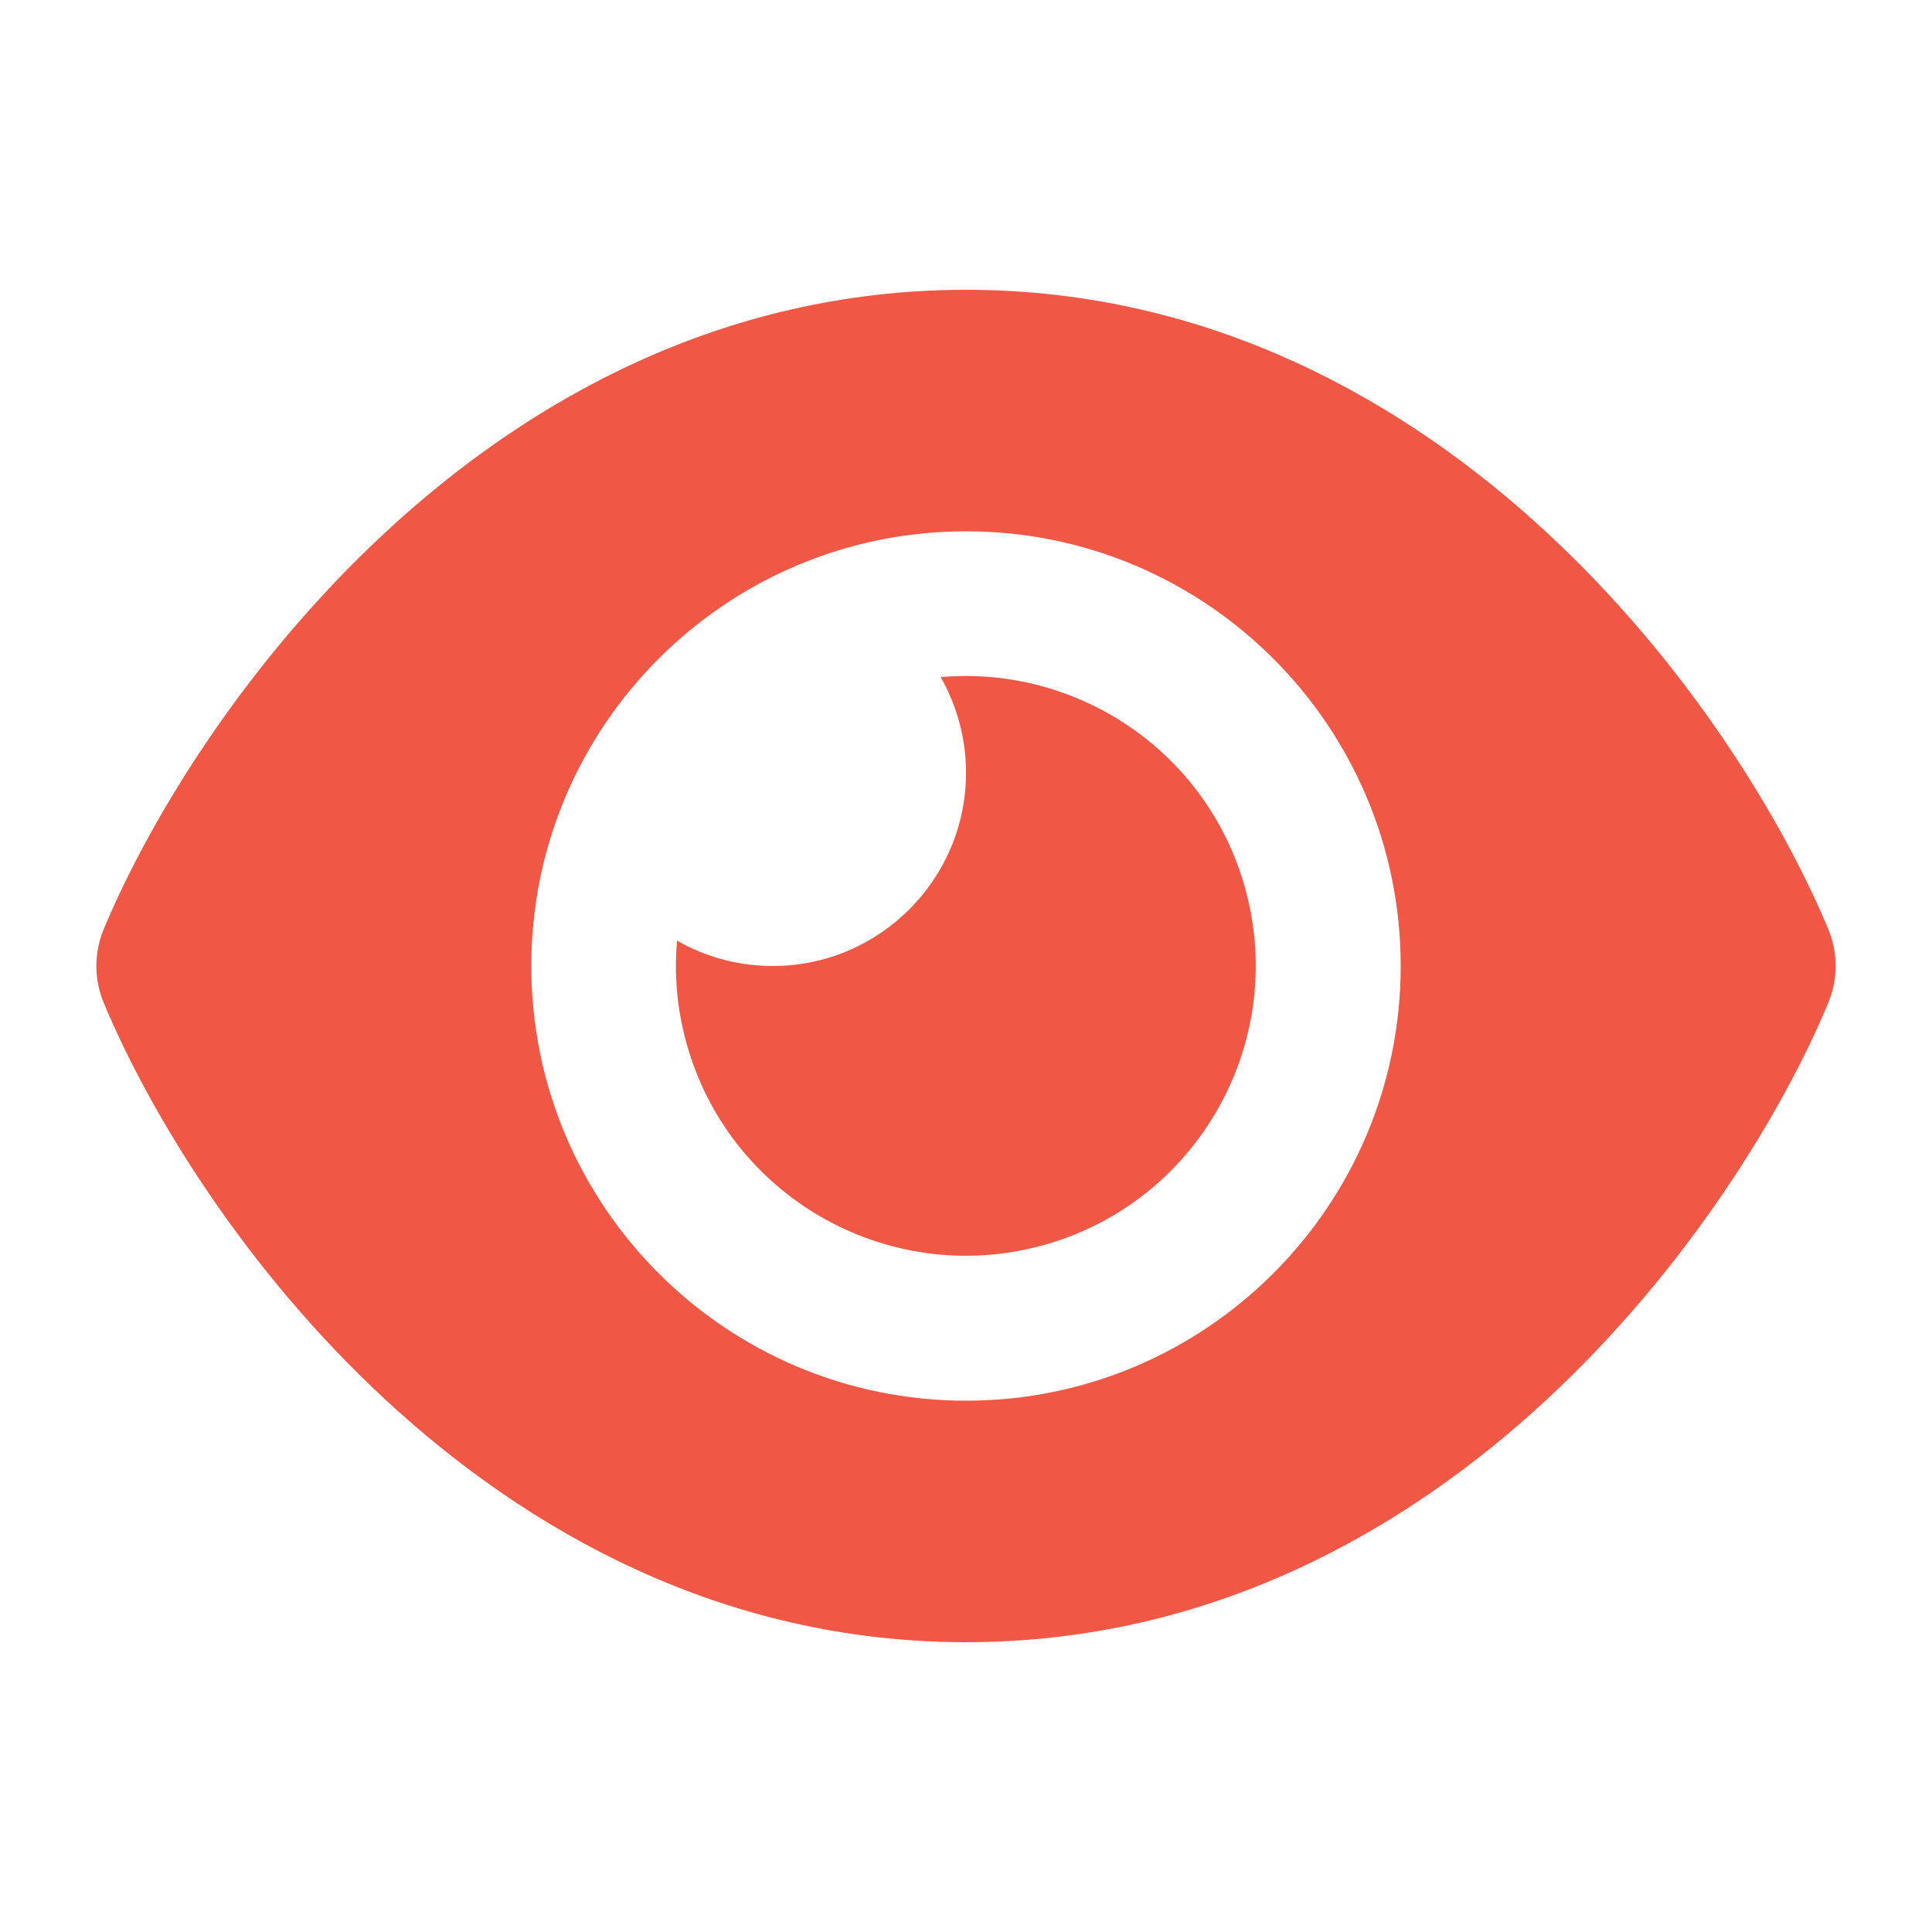 <?xml version="1.0" encoding="UTF-8"?>
<svg id="Layer_1" xmlns="http://www.w3.org/2000/svg" width="225.78mm" height="225.78mm" version="1.1" viewBox="0 0 640 640">
  <!-- Generator: Adobe Illustrator 29.6.1, SVG Export Plug-In . SVG Version: 2.1.1 Build 9)  -->
  <path d="M320,96c-80.8,0-145.5,36.8-192.6,80.6-46.8,43.5-78.1,95.4-93,131.1-3.3,7.9-3.3,16.7,0,24.6,14.9,35.7,46.2,87.7,93,131.1,47.1,43.7,111.8,80.6,192.6,80.6s145.5-36.8,192.6-80.6c46.8-43.5,78.1-95.4,93-131.1,3.3-7.9,3.3-16.7,0-24.6-14.9-35.7-46.2-87.7-93-131.1-47.1-43.7-111.8-80.6-192.6-80.6ZM176,320c0-79.5,64.5-144,144-144s144,64.5,144,144-64.5,144-144,144-144-64.5-144-144ZM320,256c0,35.3-28.7,64-64,64-11.5,0-22.3-3-31.7-8.4-1,10.9-.1,22.1,2.9,33.2,13.7,51.2,66.4,81.6,117.6,67.9,51.2-13.7,81.6-66.4,67.9-117.6-12.2-45.7-55.5-74.8-101.1-70.8,5.3,9.3,8.4,20.1,8.4,31.7Z" fill="#f05744"/>
</svg>